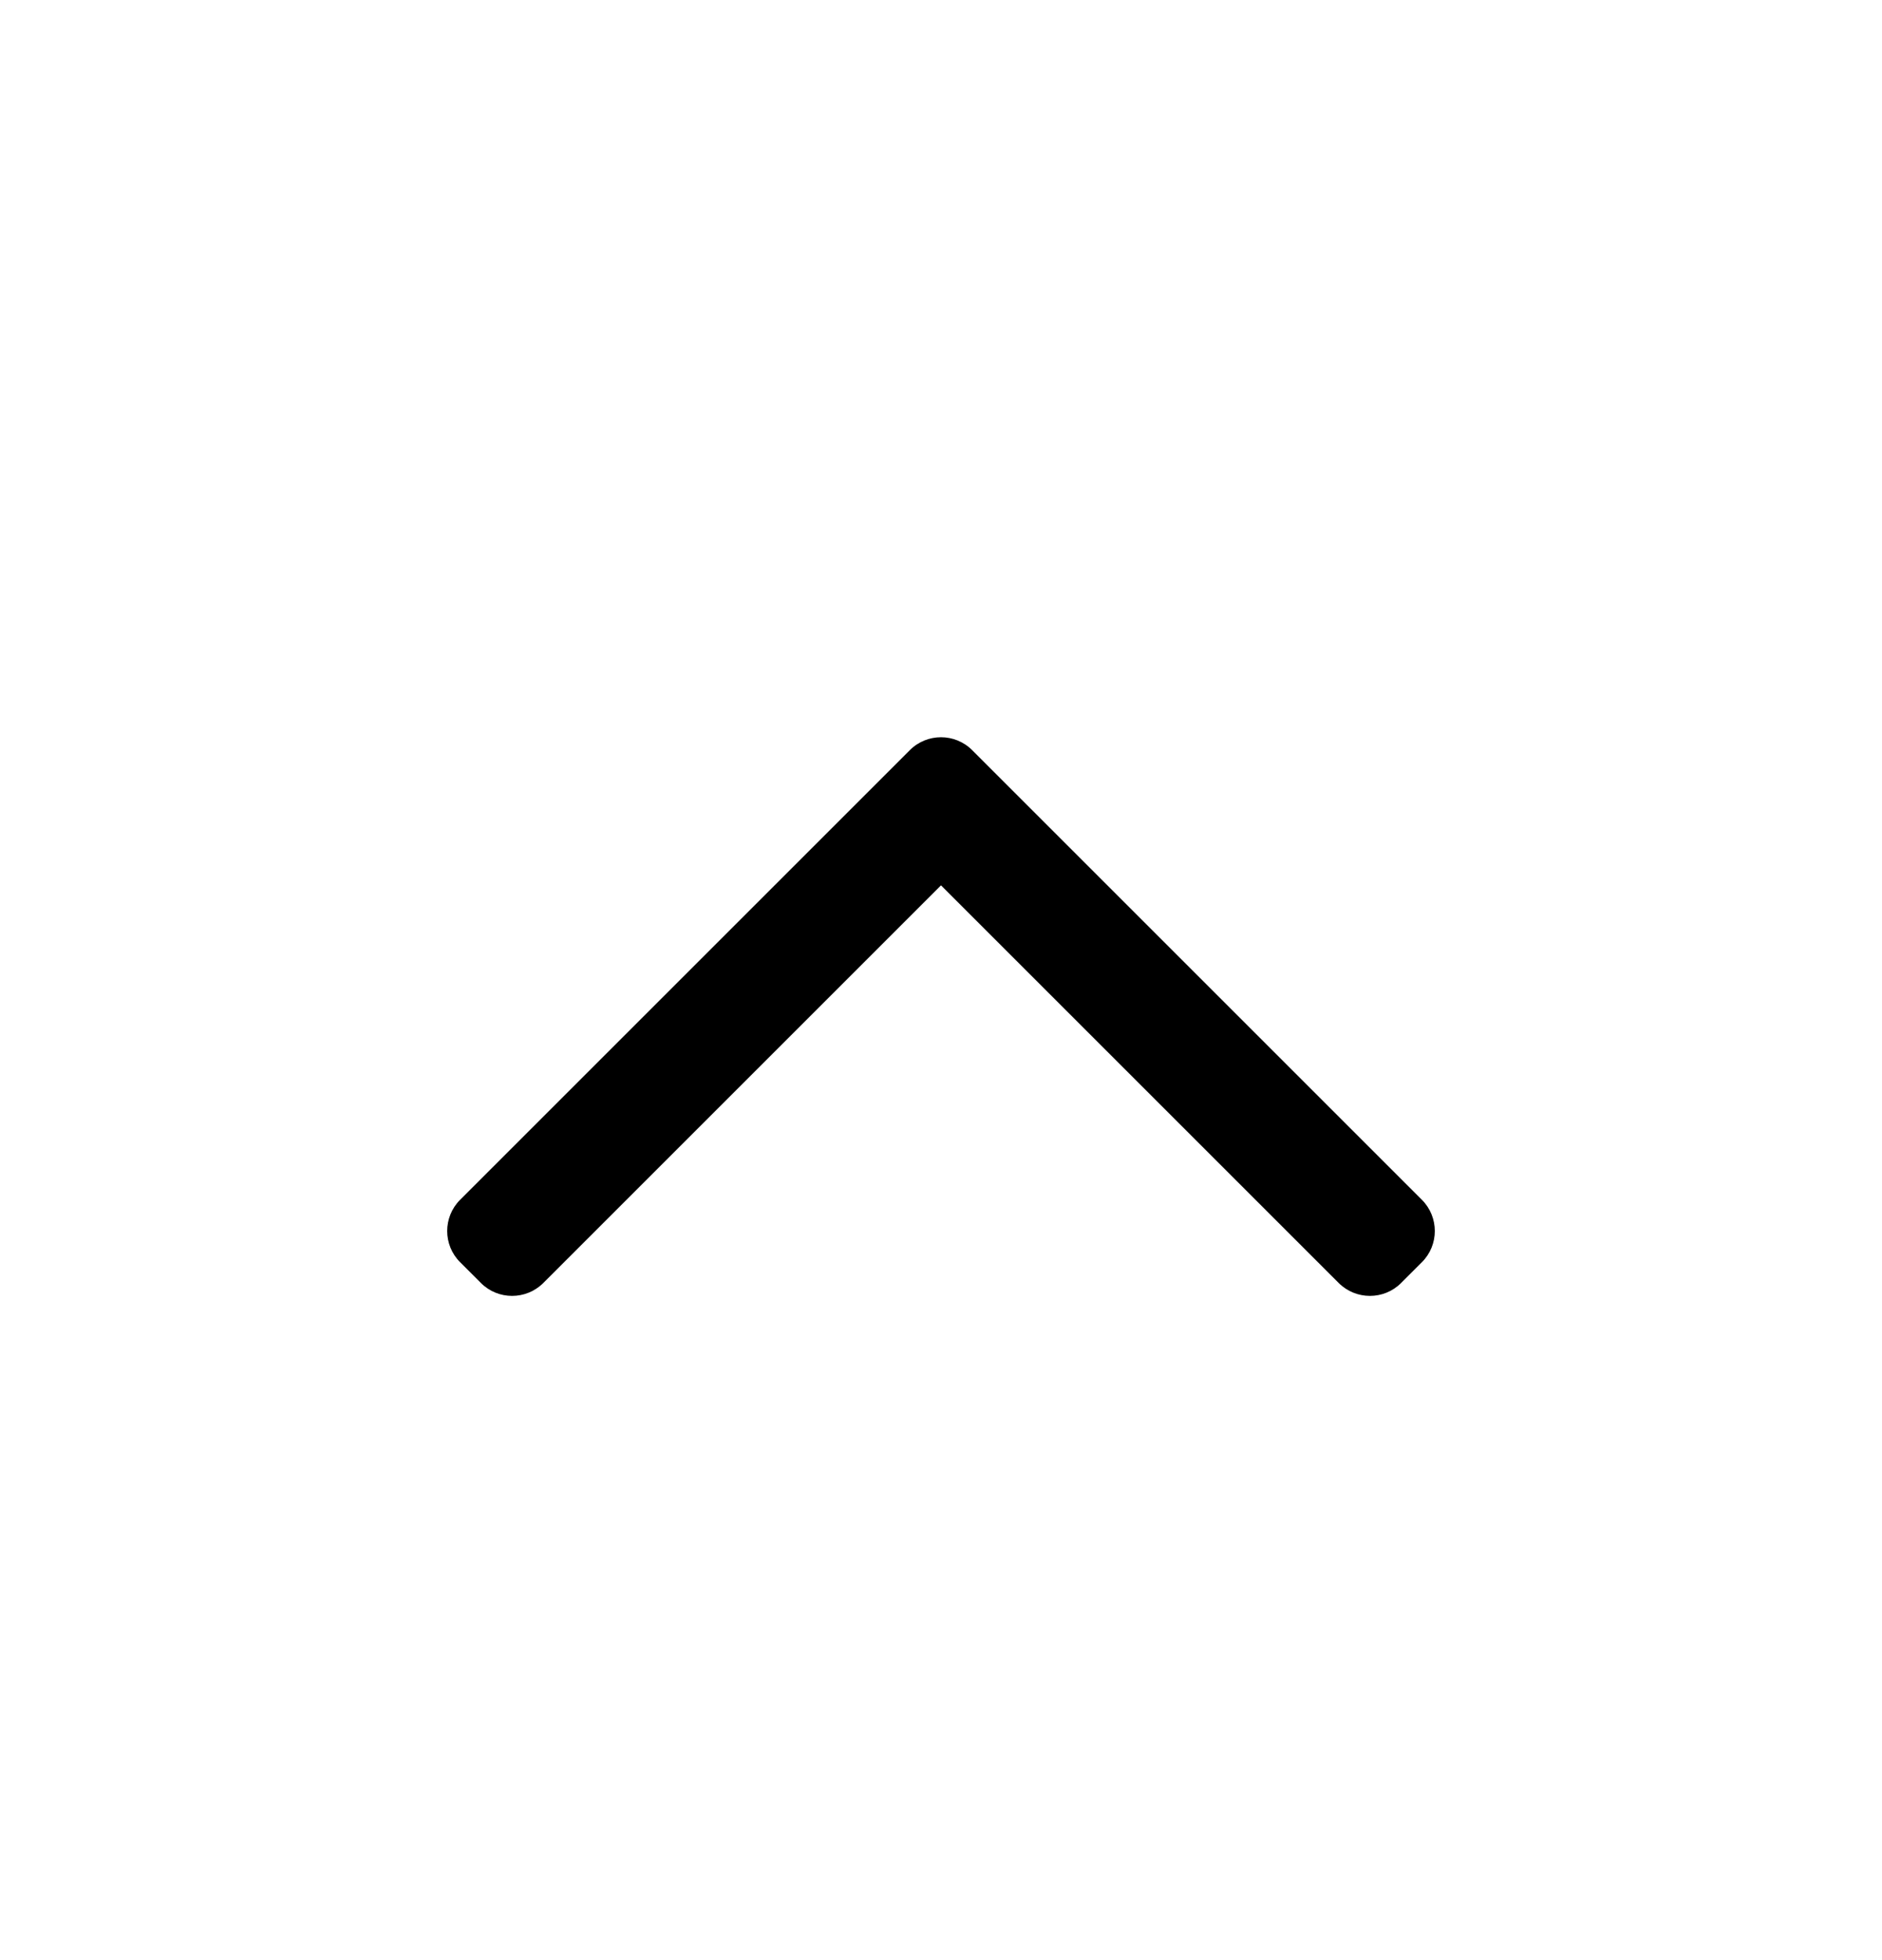<?xml version="1.0" encoding="UTF-8" standalone="no"?><svg width='24' height='25' viewBox='0 0 24 25' fill='none' xmlns='http://www.w3.org/2000/svg'>
<path fill-rule='evenodd' clip-rule='evenodd' d='M11.602 9.568C11.822 9.348 12.178 9.348 12.398 9.568L18.133 15.303C18.352 15.523 18.352 15.879 18.133 16.098L17.867 16.364C17.648 16.583 17.292 16.583 17.072 16.364L12 11.292L6.928 16.364C6.708 16.583 6.352 16.583 6.133 16.364L5.867 16.098C5.648 15.879 5.648 15.523 5.867 15.303L11.602 9.568Z' fill='black'/>
</svg>
